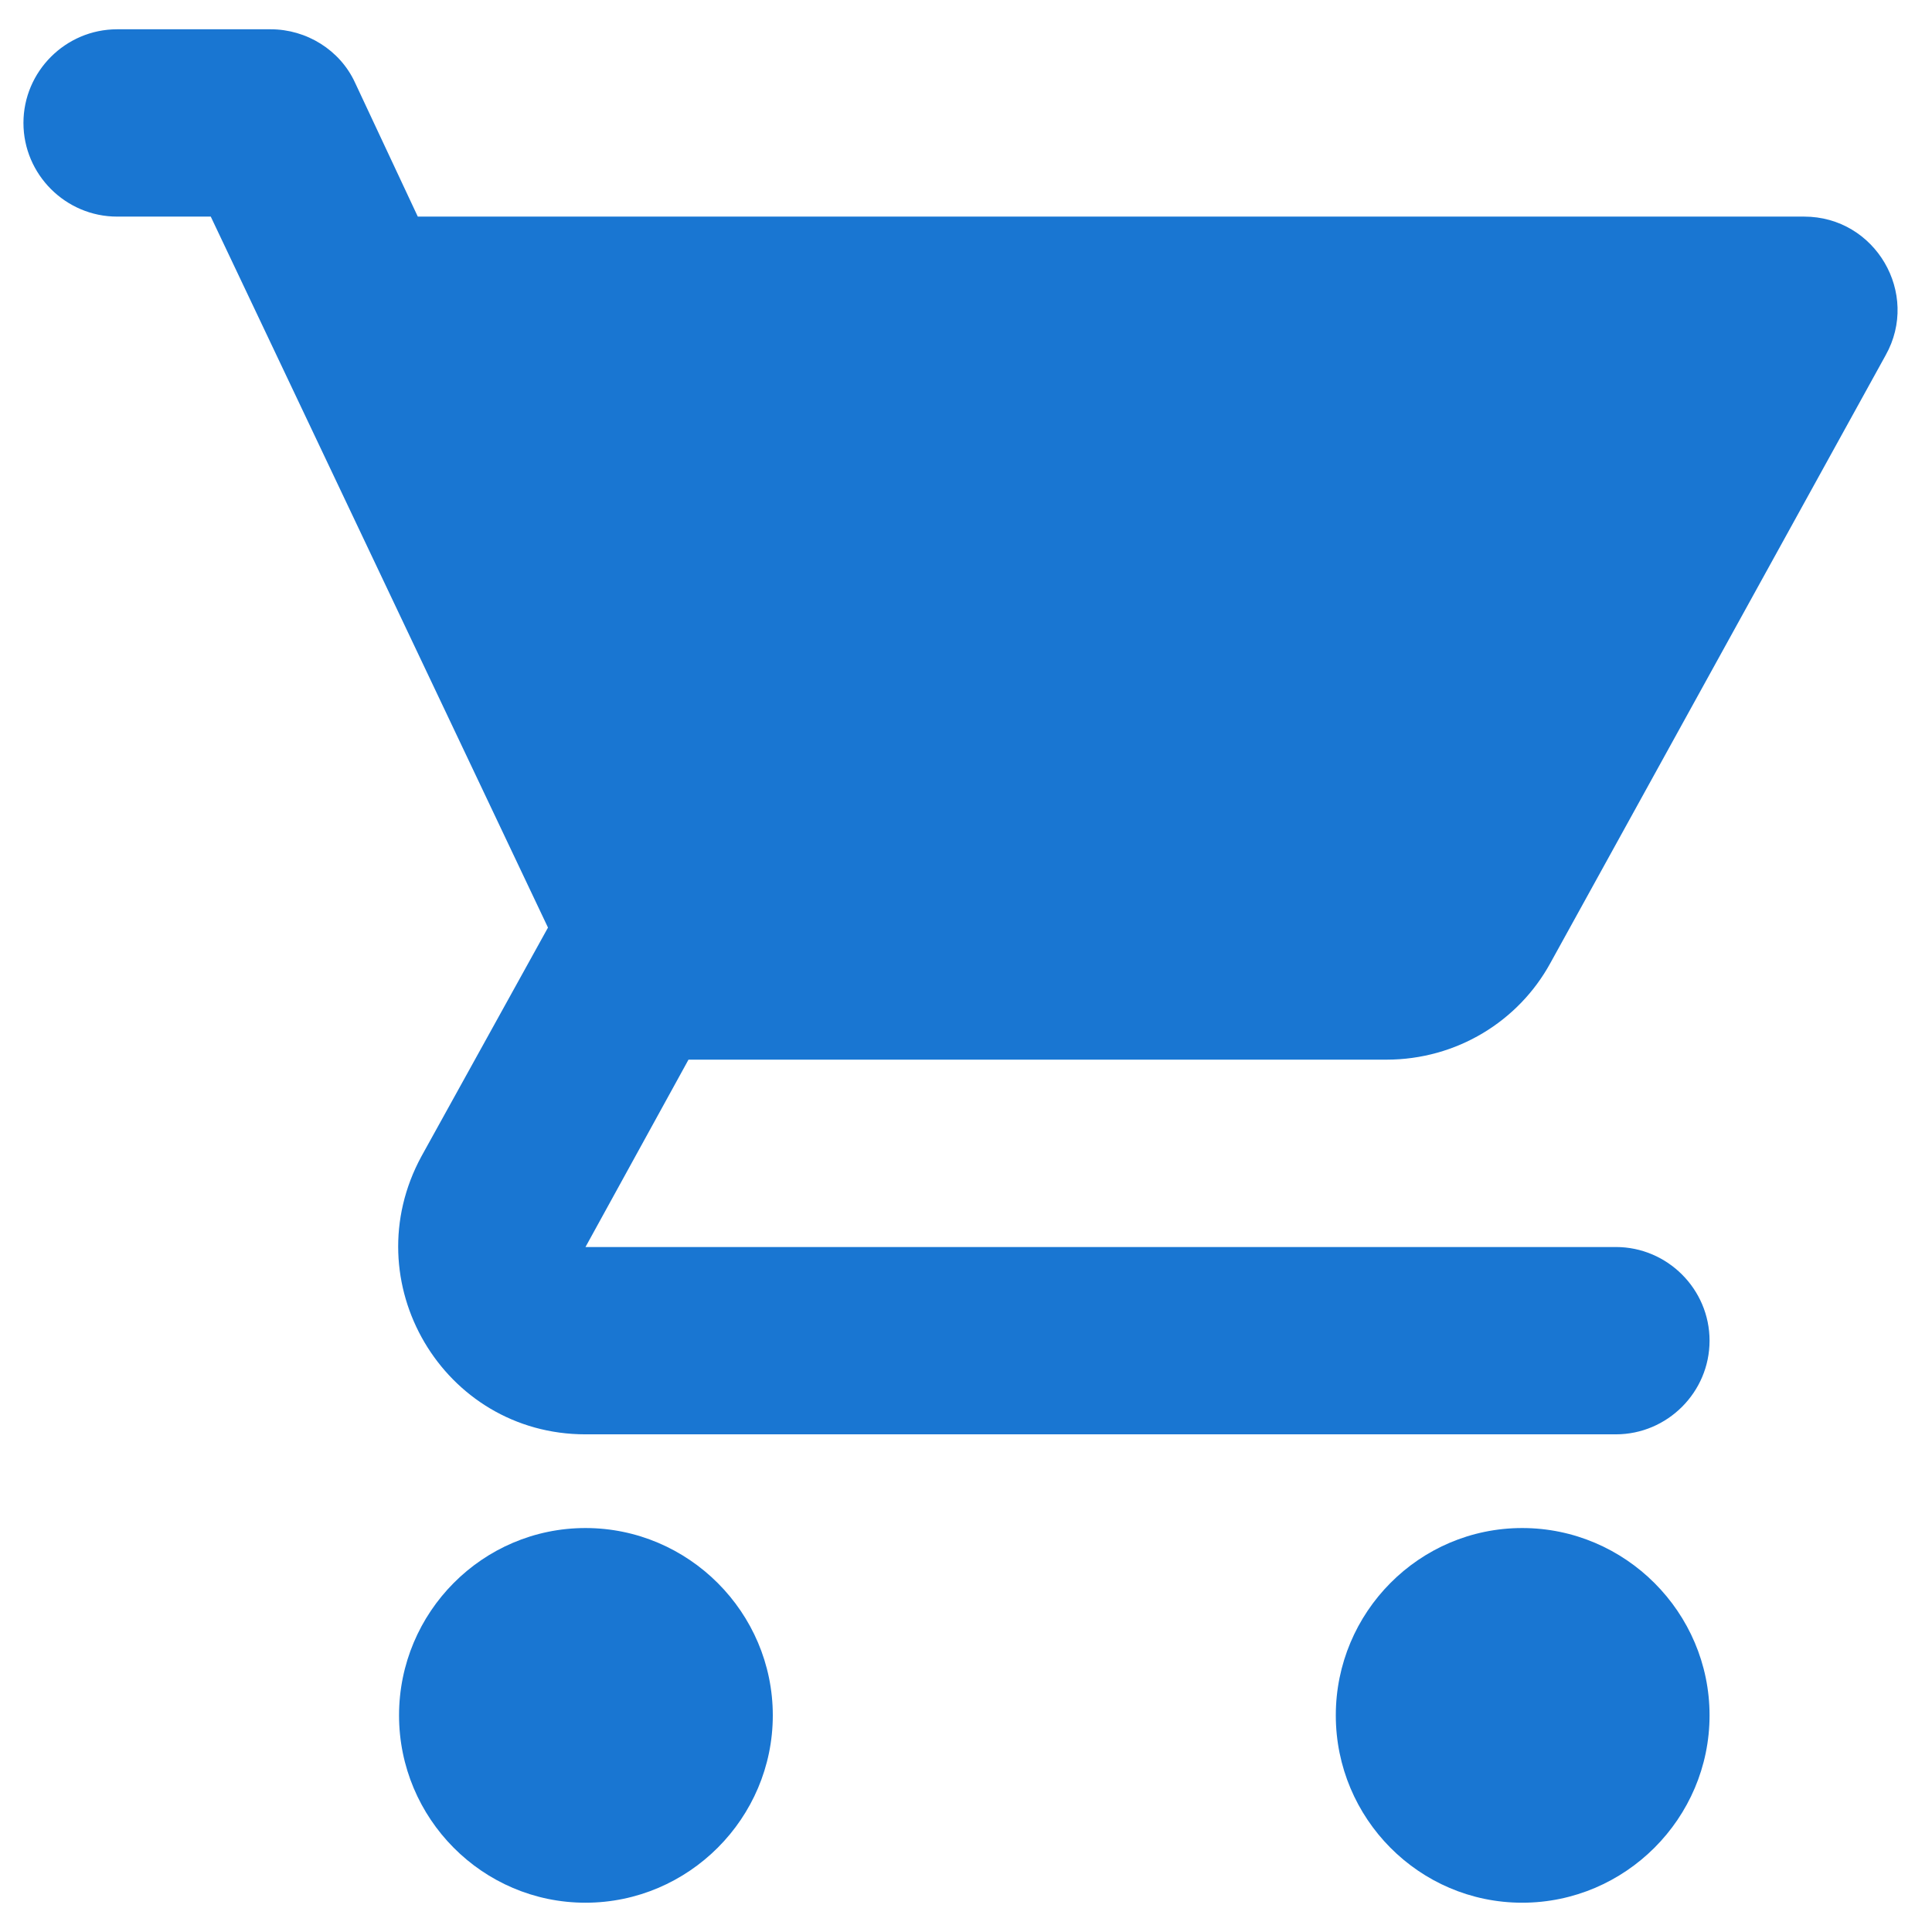<svg width="44" height="44" viewBox="0 0 44 44" fill="none" xmlns="http://www.w3.org/2000/svg">
<path d="M13.334 34.8C10.987 34.8 9.088 36.72 9.088 39.066C9.088 41.413 10.987 43.333 13.334 43.333C15.68 43.333 17.6 41.413 17.6 39.066C17.6 36.72 15.68 34.8 13.334 34.8ZM2.667 4.933H4.8L12.48 21.125L9.6 26.331C8.043 29.189 10.091 32.666 13.334 32.666H36.8C37.974 32.666 38.934 31.706 38.934 30.533C38.934 29.36 37.974 28.4 36.8 28.4H13.334L15.68 24.133H31.574C33.174 24.133 34.582 23.259 35.307 21.936L42.944 8.091C43.734 6.683 42.71 4.933 41.088 4.933H9.515L8.086 1.883C7.744 1.136 6.976 0.667 6.166 0.667H2.667C1.494 0.667 0.534 1.627 0.534 2.8C0.534 3.973 1.494 4.933 2.667 4.933ZM34.667 34.8C32.32 34.8 30.422 36.72 30.422 39.066C30.422 41.413 32.32 43.333 34.667 43.333C37.014 43.333 38.934 41.413 38.934 39.066C38.934 36.72 37.014 34.8 34.667 34.8Z" fill="#1976D2"/>
</svg>
